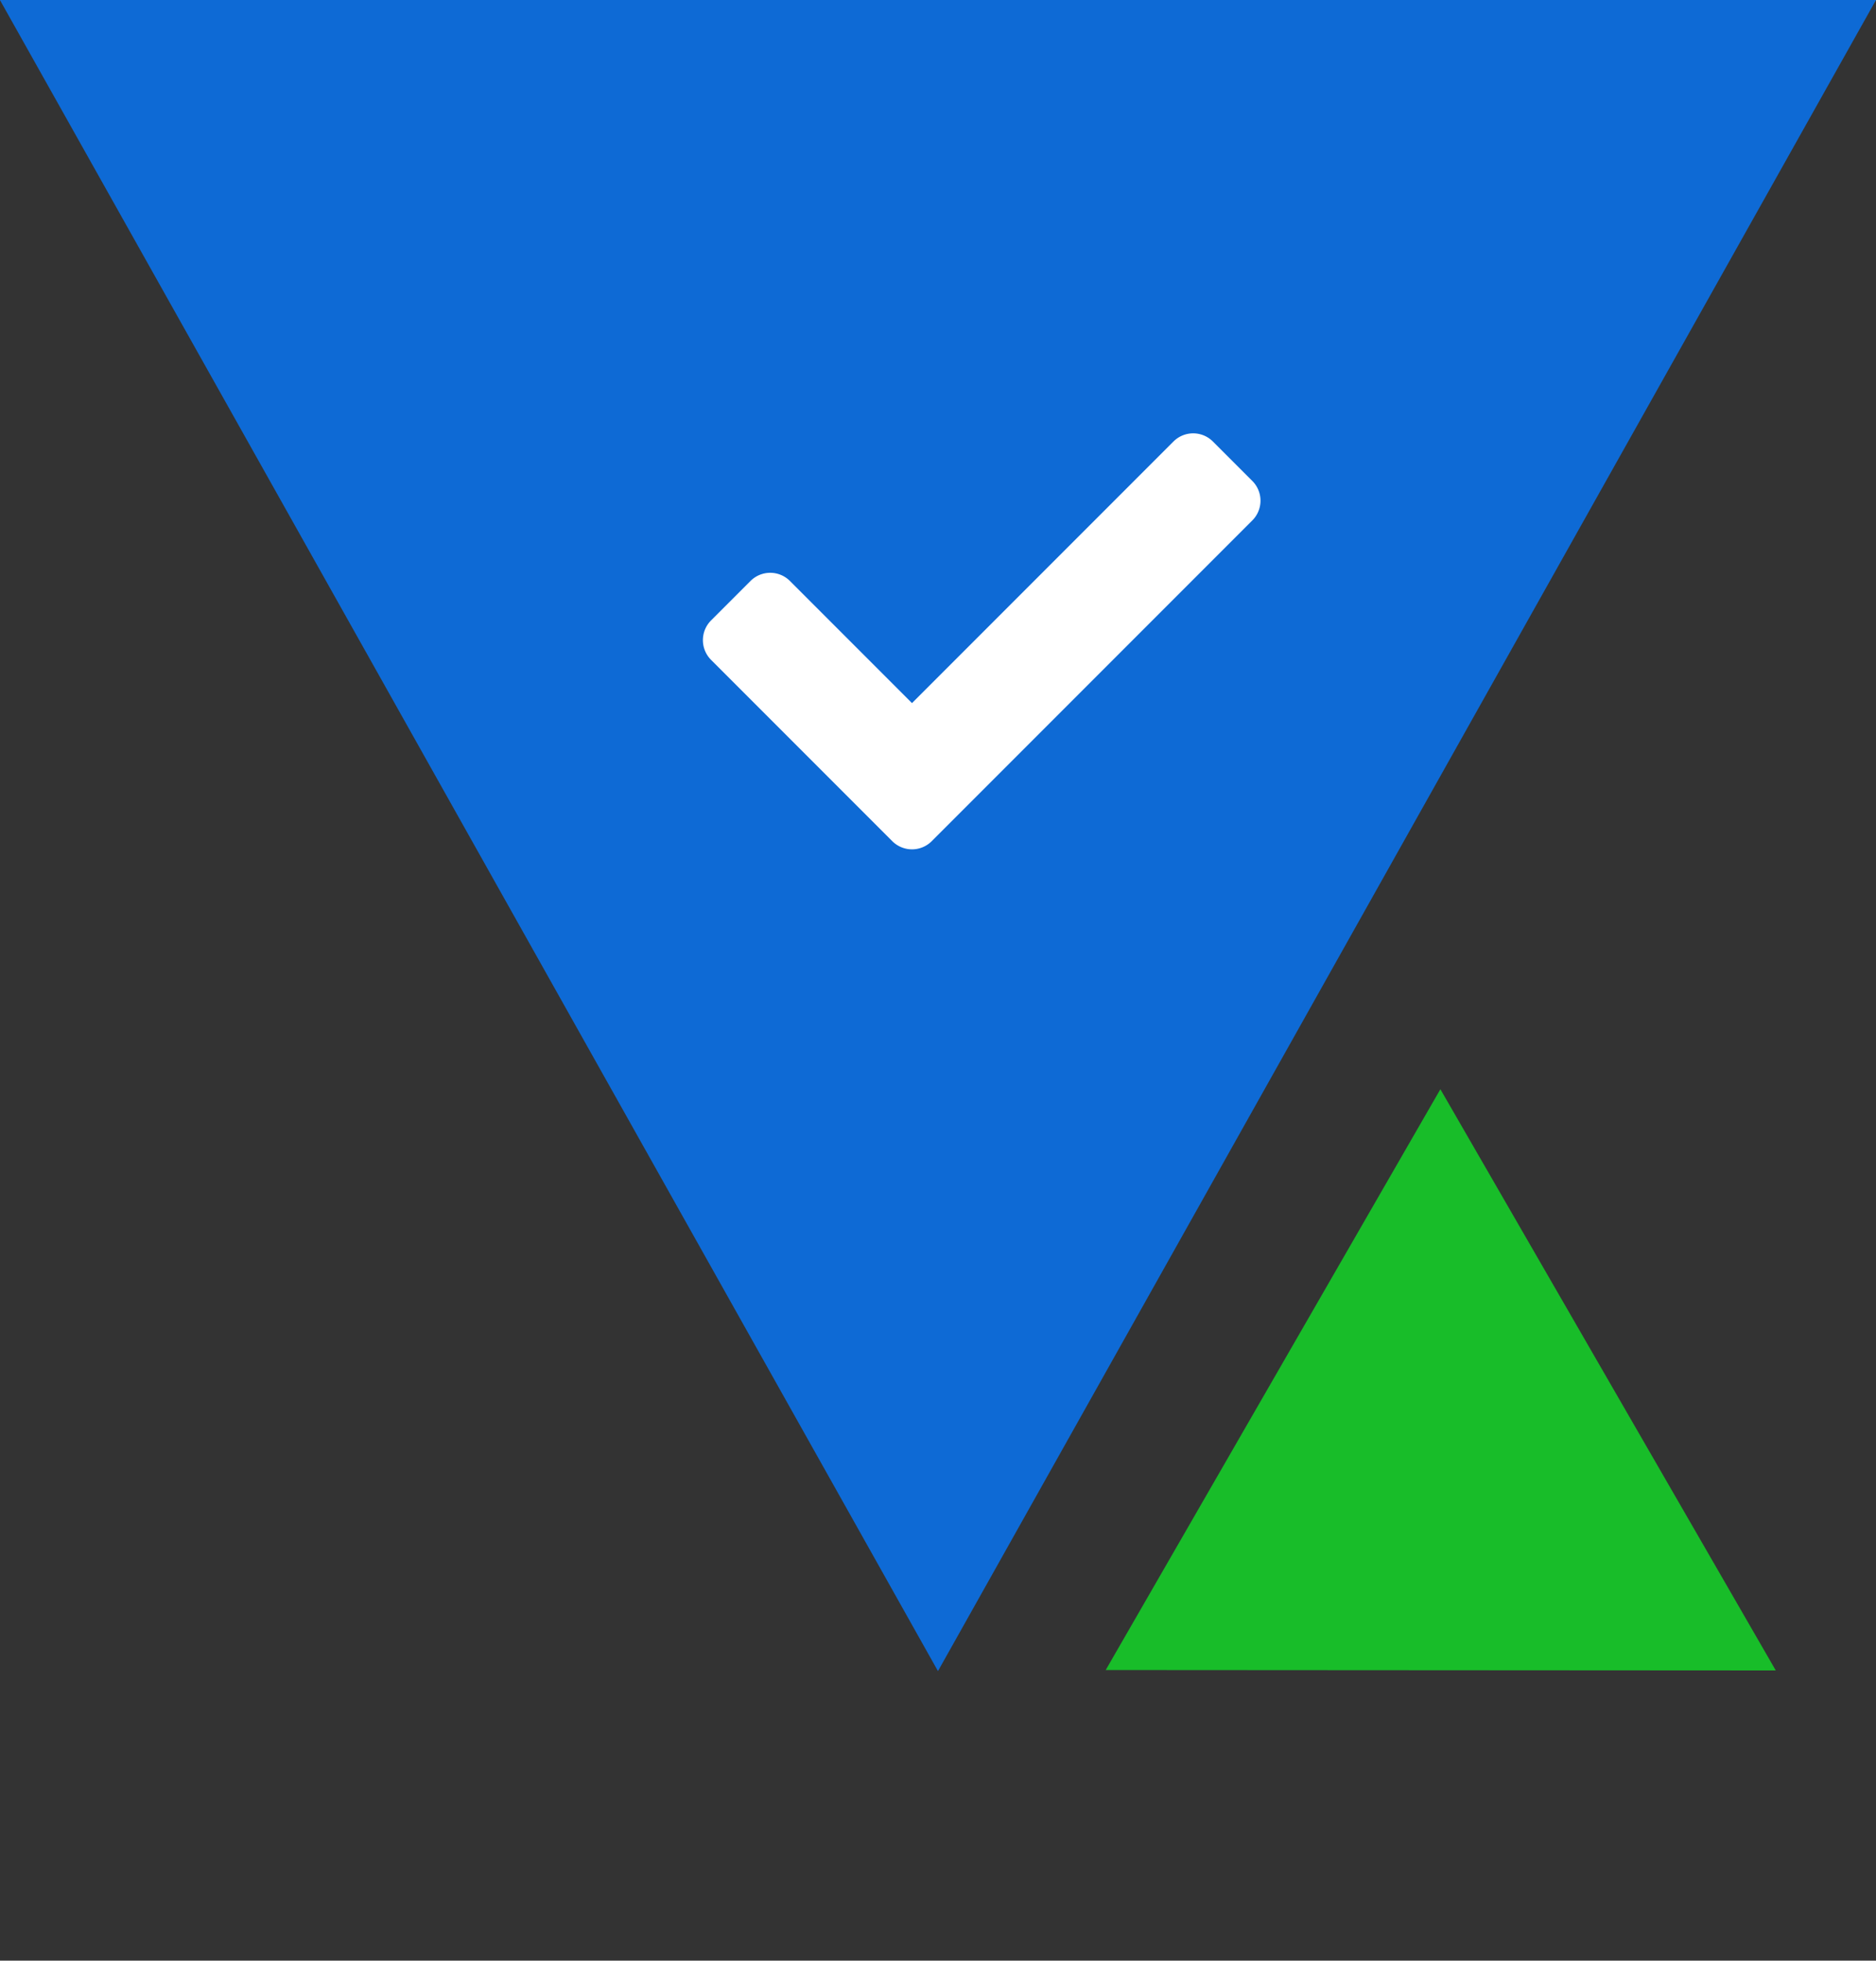 <svg xmlns="http://www.w3.org/2000/svg" width="151.394" height="158.148" viewBox="0 0 151.394 158.148">
  <rect x="0" y="0" width="151.394" height="158.148" fill="#333333" stroke="none"/>
  <g id="Group_68" data-name="Group 68" transform="translate(-884.303 -2112.368)">
    <path id="Polygon_18" data-name="Polygon 18" d="M75.7,0l75.7,134.793H0Z" transform="translate(1035.697 2247.161) rotate(180)" fill="#0e6ad5"/>
    <path id="Polygon_23" data-name="Polygon 23" d="M27.067,0,54.134,46.814H0Z" transform="translate(987.067 2270.516) rotate(-120)" fill="#18bd29"/>
    <path id="Icon_awesome-check" data-name="Icon awesome-check" d="M15.283,37.473.659,22.849a2.25,2.25,0,0,1,0-3.182l3.182-3.182a2.25,2.25,0,0,1,3.182,0l9.851,9.851,21.1-21.1a2.25,2.25,0,0,1,3.182,0l3.182,3.182a2.25,2.25,0,0,1,0,3.182L18.465,37.473A2.25,2.25,0,0,1,15.283,37.473Z" transform="translate(941.028 2142.745)" fill="#fff"/>
  </g>
</svg>
